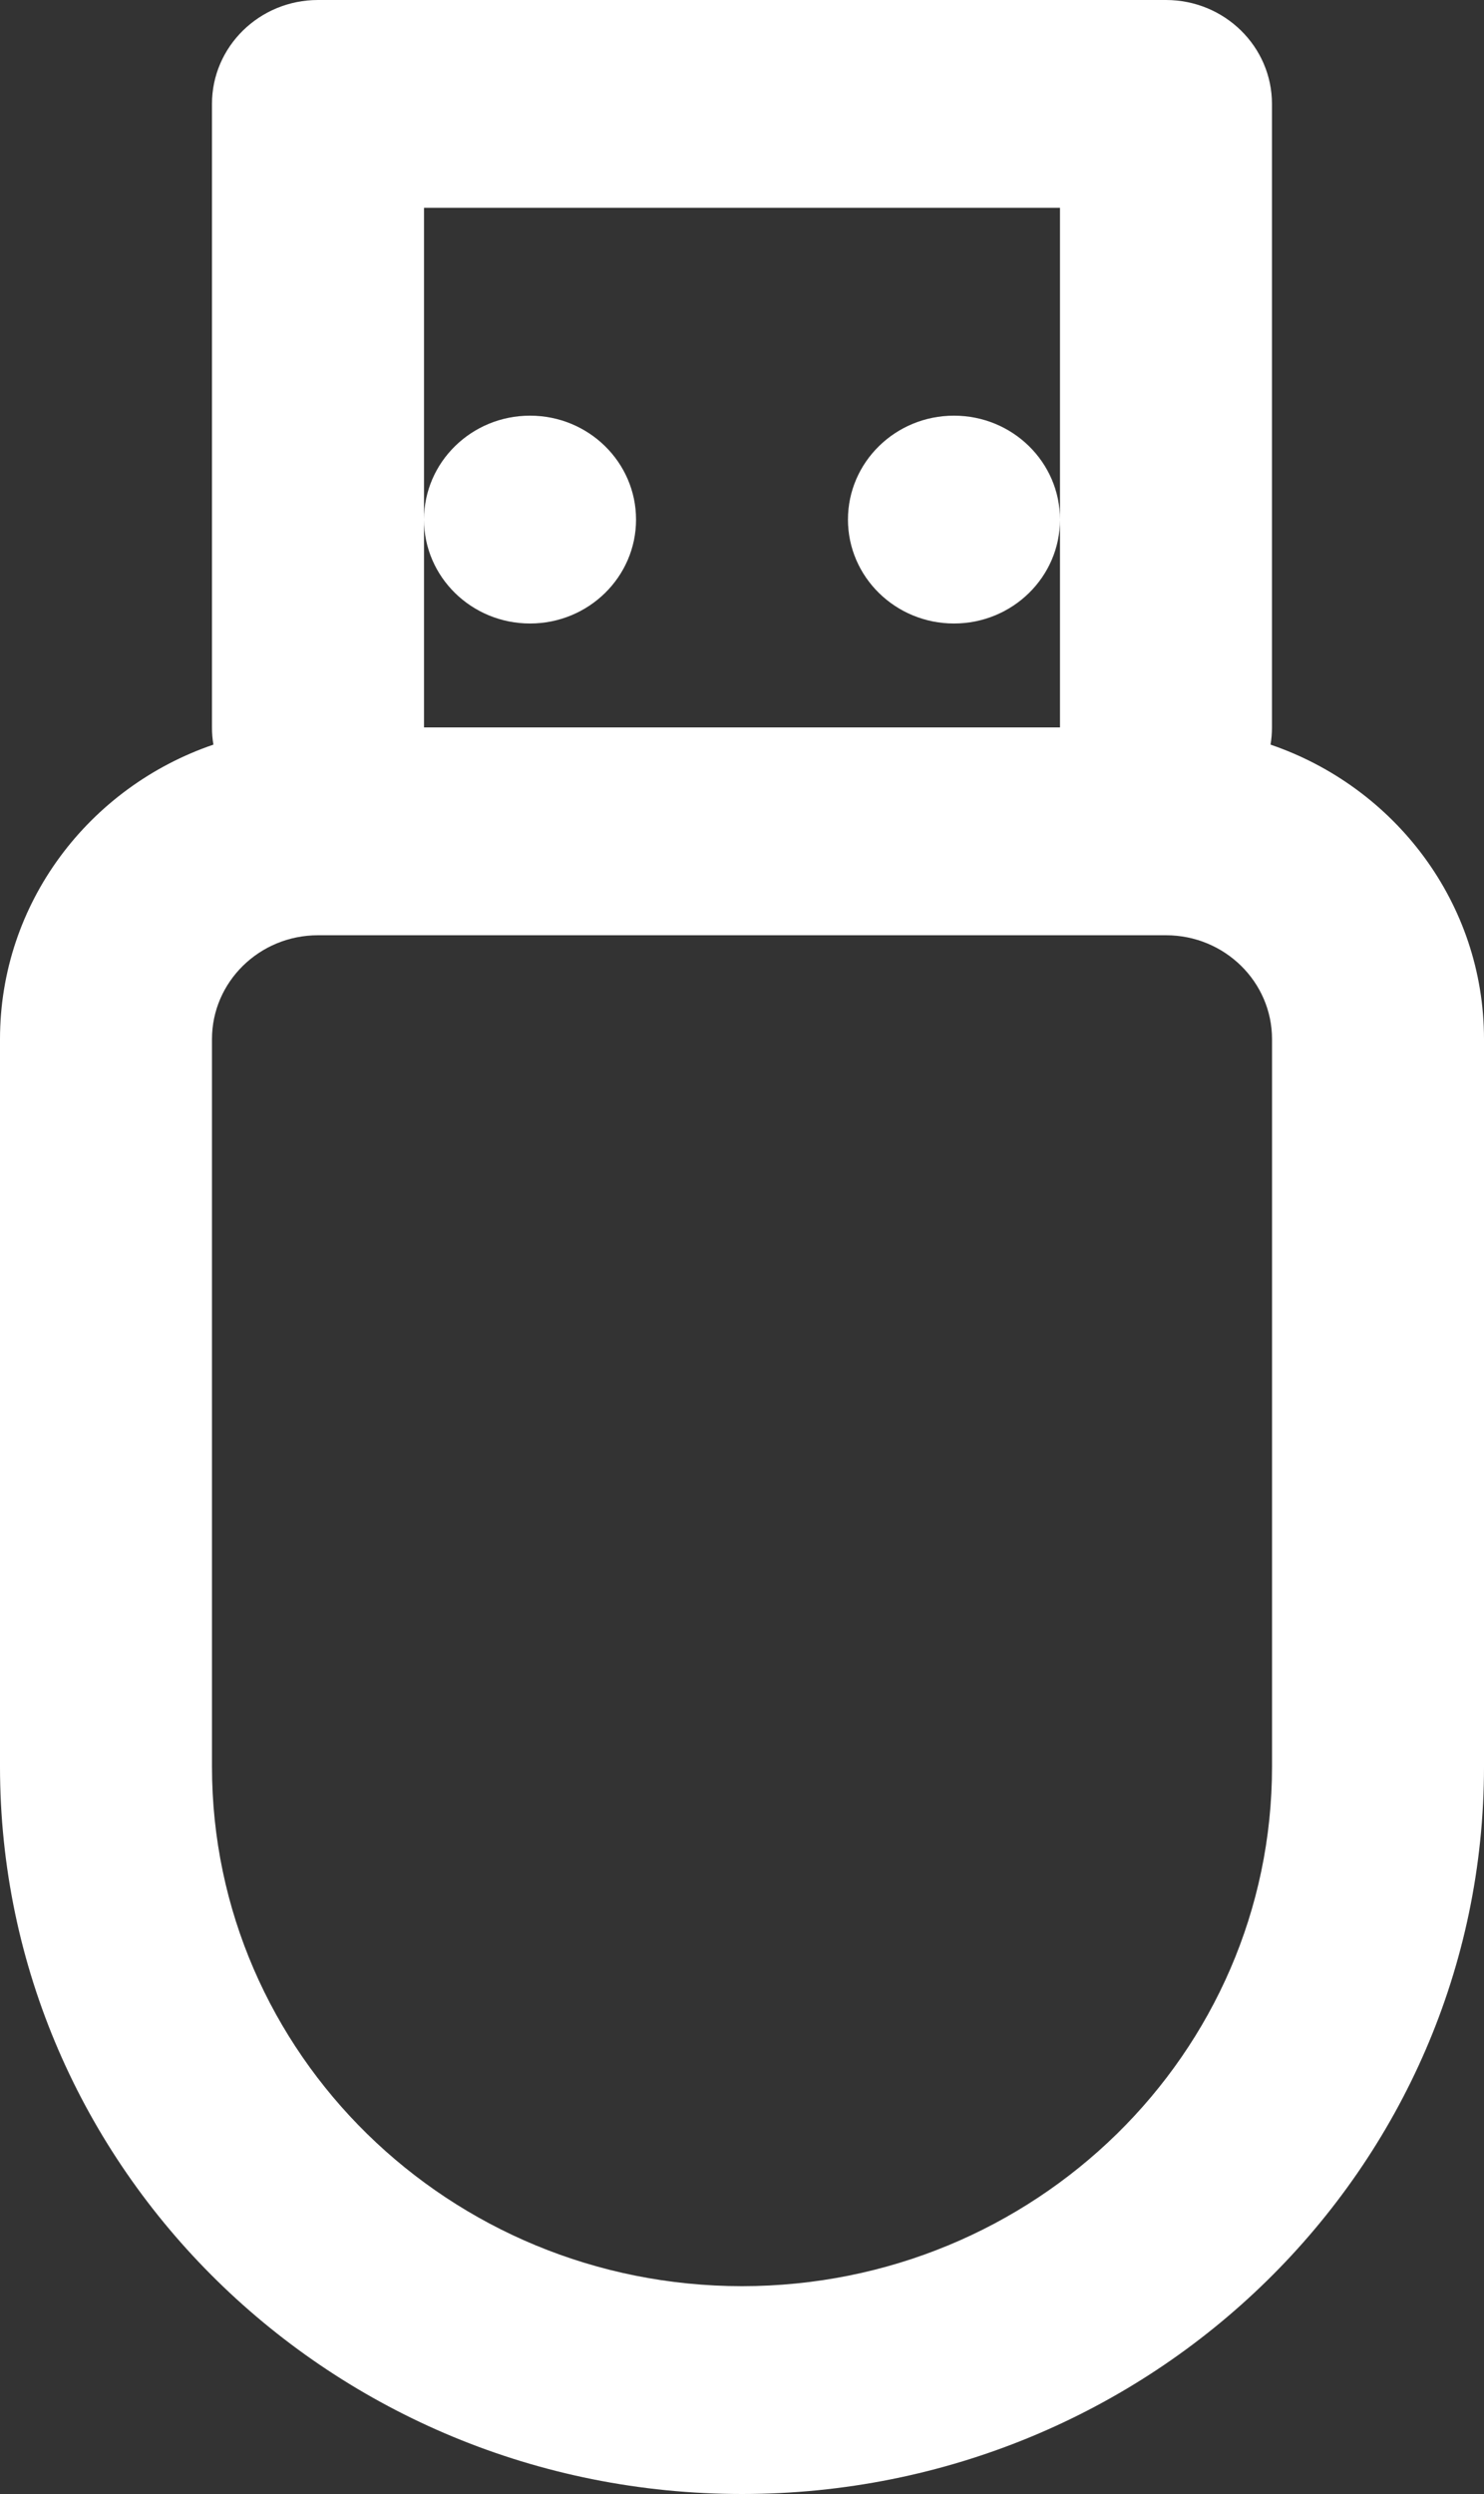 <svg xmlns="http://www.w3.org/2000/svg" width="25" height="42" fill="none" xmlns:v="https://vecta.io/nano"><rect width="100%" height="100%" fill="#333333" stroke="none"/><path fill-rule="evenodd" d="M7.143 12.25h10.714v-3.5V3.5H7.143v5.25 3.5zm0-3.5c0 .966.8 1.75 1.786 1.75s1.786-.784 1.786-1.75S9.915 7 8.929 7s-1.786.784-1.786 1.75zm10.714 0c0-.966-.799-1.75-1.786-1.75s-1.786.784-1.786 1.75.8 1.75 1.786 1.75 1.786-.784 1.786-1.75zm3.547 3.79c.016-.094.024-.191.024-.29V1.75c0-.966-.799-1.75-1.786-1.75H5.357c-.986 0-1.786.784-1.786 1.75v10.5c0 .099.008.196.024.29C1.502 13.254 0 15.205 0 17.5v12.25C0 36.516 5.596 42 12.5 42S25 36.516 25 29.75V17.5c0-2.295-1.503-4.246-3.596-4.96zM3.571 17.5c0-.966.8-1.75 1.786-1.75h14.286c.986 0 1.786.784 1.786 1.75v12.25c0 4.832-3.997 8.75-8.929 8.75s-8.929-3.918-8.929-8.75V17.5z" fill="#fff"/></svg>